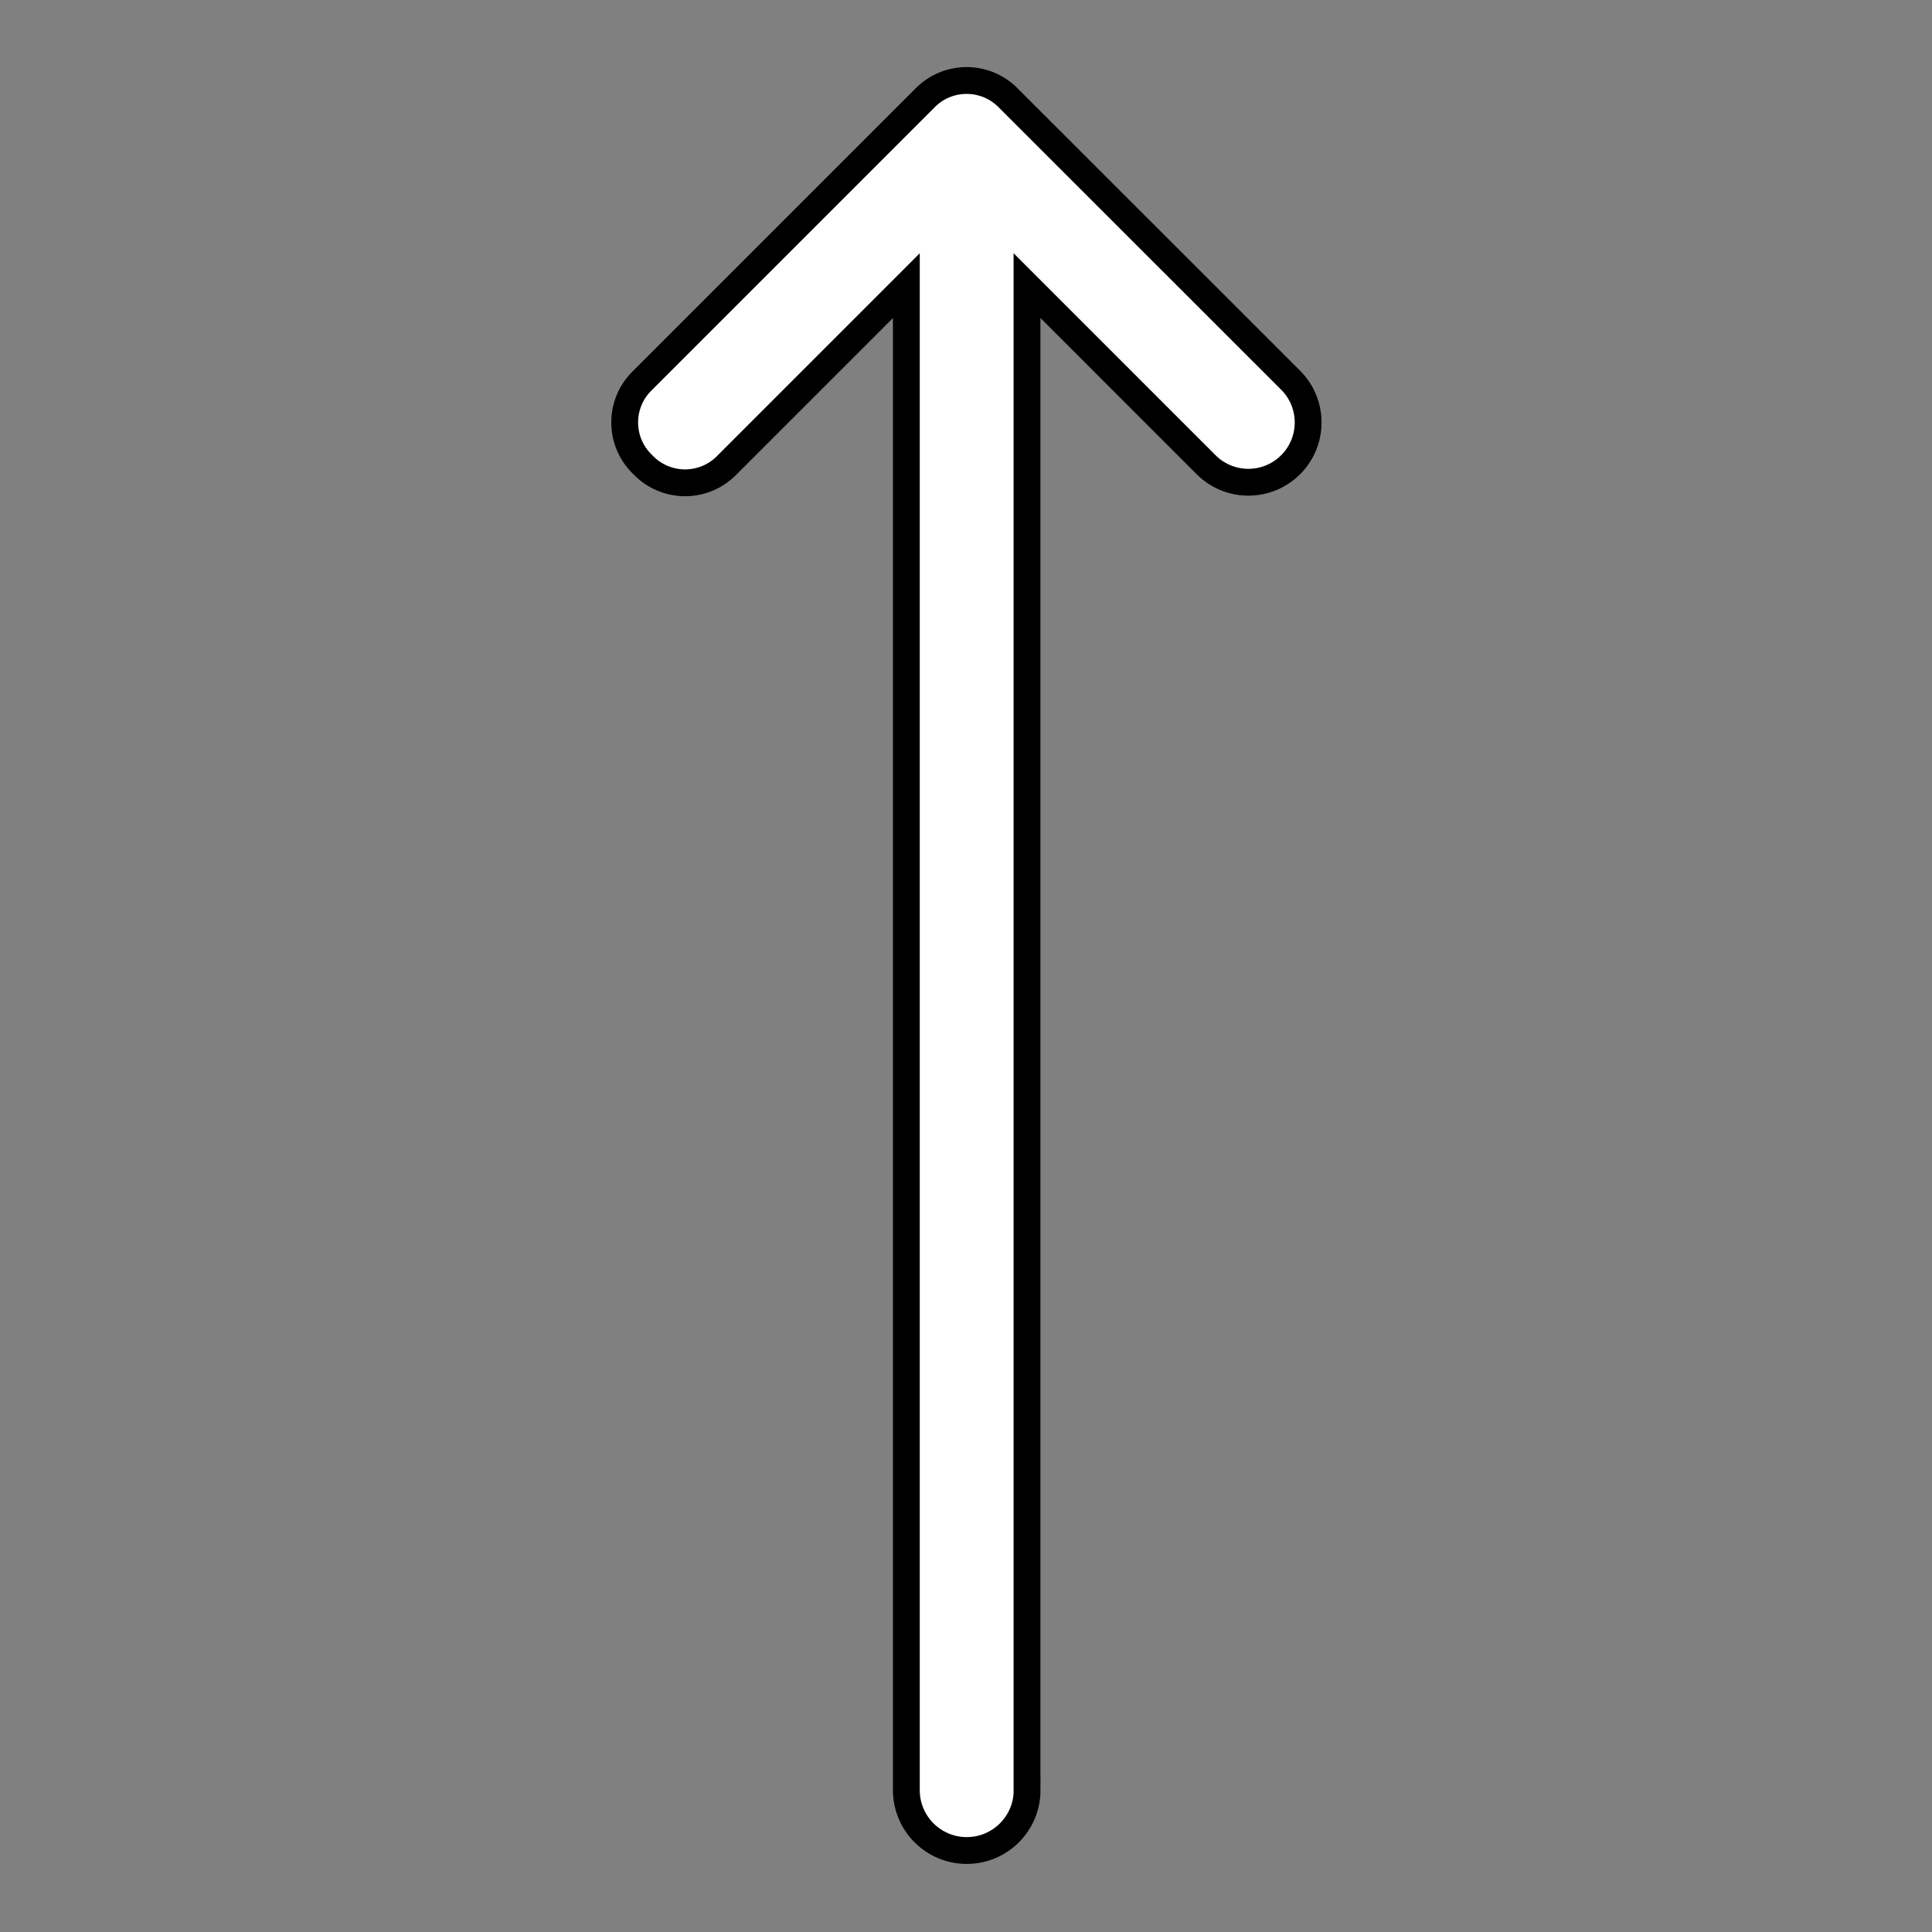 <svg width="96" height="96" xmlns="http://www.w3.org/2000/svg" xmlns:xlink="http://www.w3.org/1999/xlink" xml:space="preserve" overflow="hidden"><rect width="100%" height="100%" fill="#808080" stroke="none"/><defs><clipPath id="clip0"><rect x="0" y="0" width="96" height="96"/></clipPath></defs><g clip-path="url(#clip0)"><path d="M51.031 88.951 51.031 14.192 59.931 23.092C61.091 24.252 62.971 24.252 64.131 23.092 65.291 21.932 65.291 20.052 64.131 18.892L50.131 4.9C49.026 3.74 47.191 3.695 46.031 4.8 45.997 4.833 45.964 4.866 45.931 4.9L31.941 18.89C30.781 19.995 30.736 21.83 31.841 22.99 31.873 23.024 31.907 23.058 31.941 23.09 33.046 24.25 34.881 24.295 36.041 23.19 36.075 23.157 36.108 23.124 36.141 23.09L45.036 14.195 45.036 88.951C45.036 90.608 46.379 91.951 48.036 91.951 49.693 91.951 51.036 90.608 51.036 88.951Z" stroke="#000000" stroke-width="1.333" fill="#FFFFFF"/></g></svg>